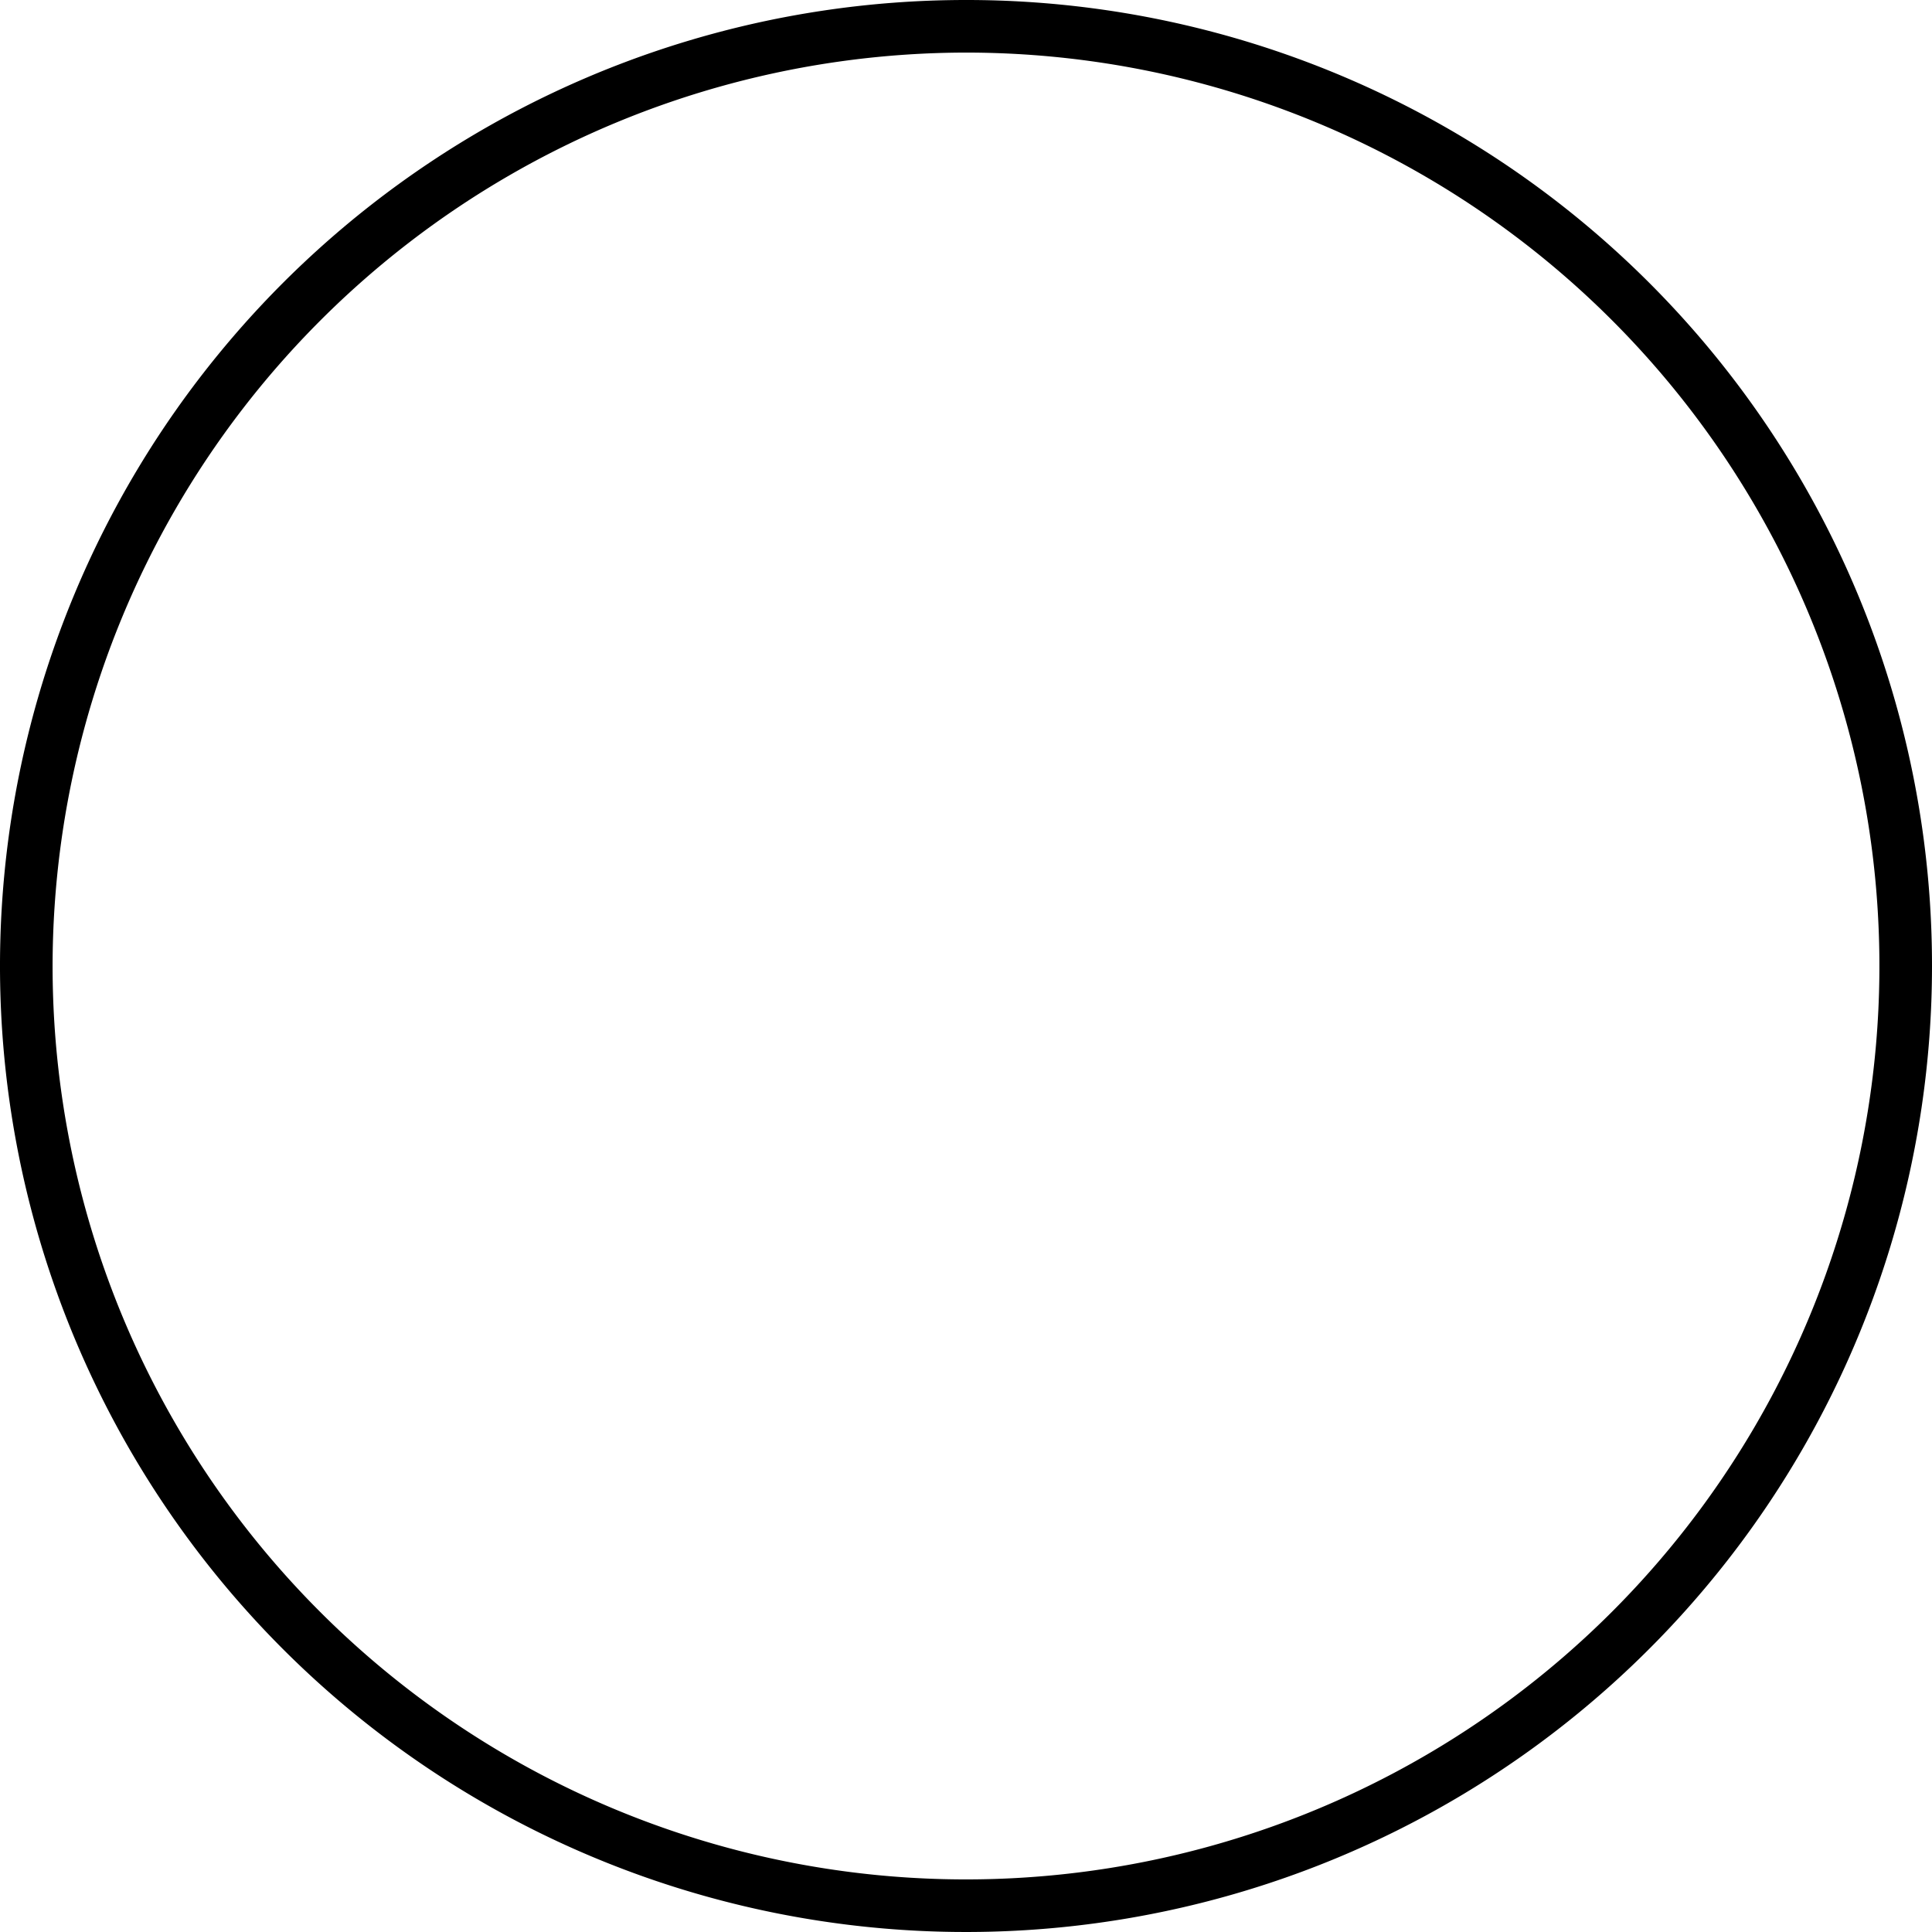 <svg xmlns="http://www.w3.org/2000/svg" viewBox="0 0 36.74 36.74"><g id="Layer_2" data-name="Layer 2"><g id="Layer_1-2" data-name="Layer 1"><path d="M18.37,1A17.37,17.37,0,1,1,1,18.37,17.39,17.39,0,0,1,18.37,1m0-1A18.37,18.37,0,1,0,36.74,18.37,18.36,18.36,0,0,0,18.37,0Z"/></g></g></svg>